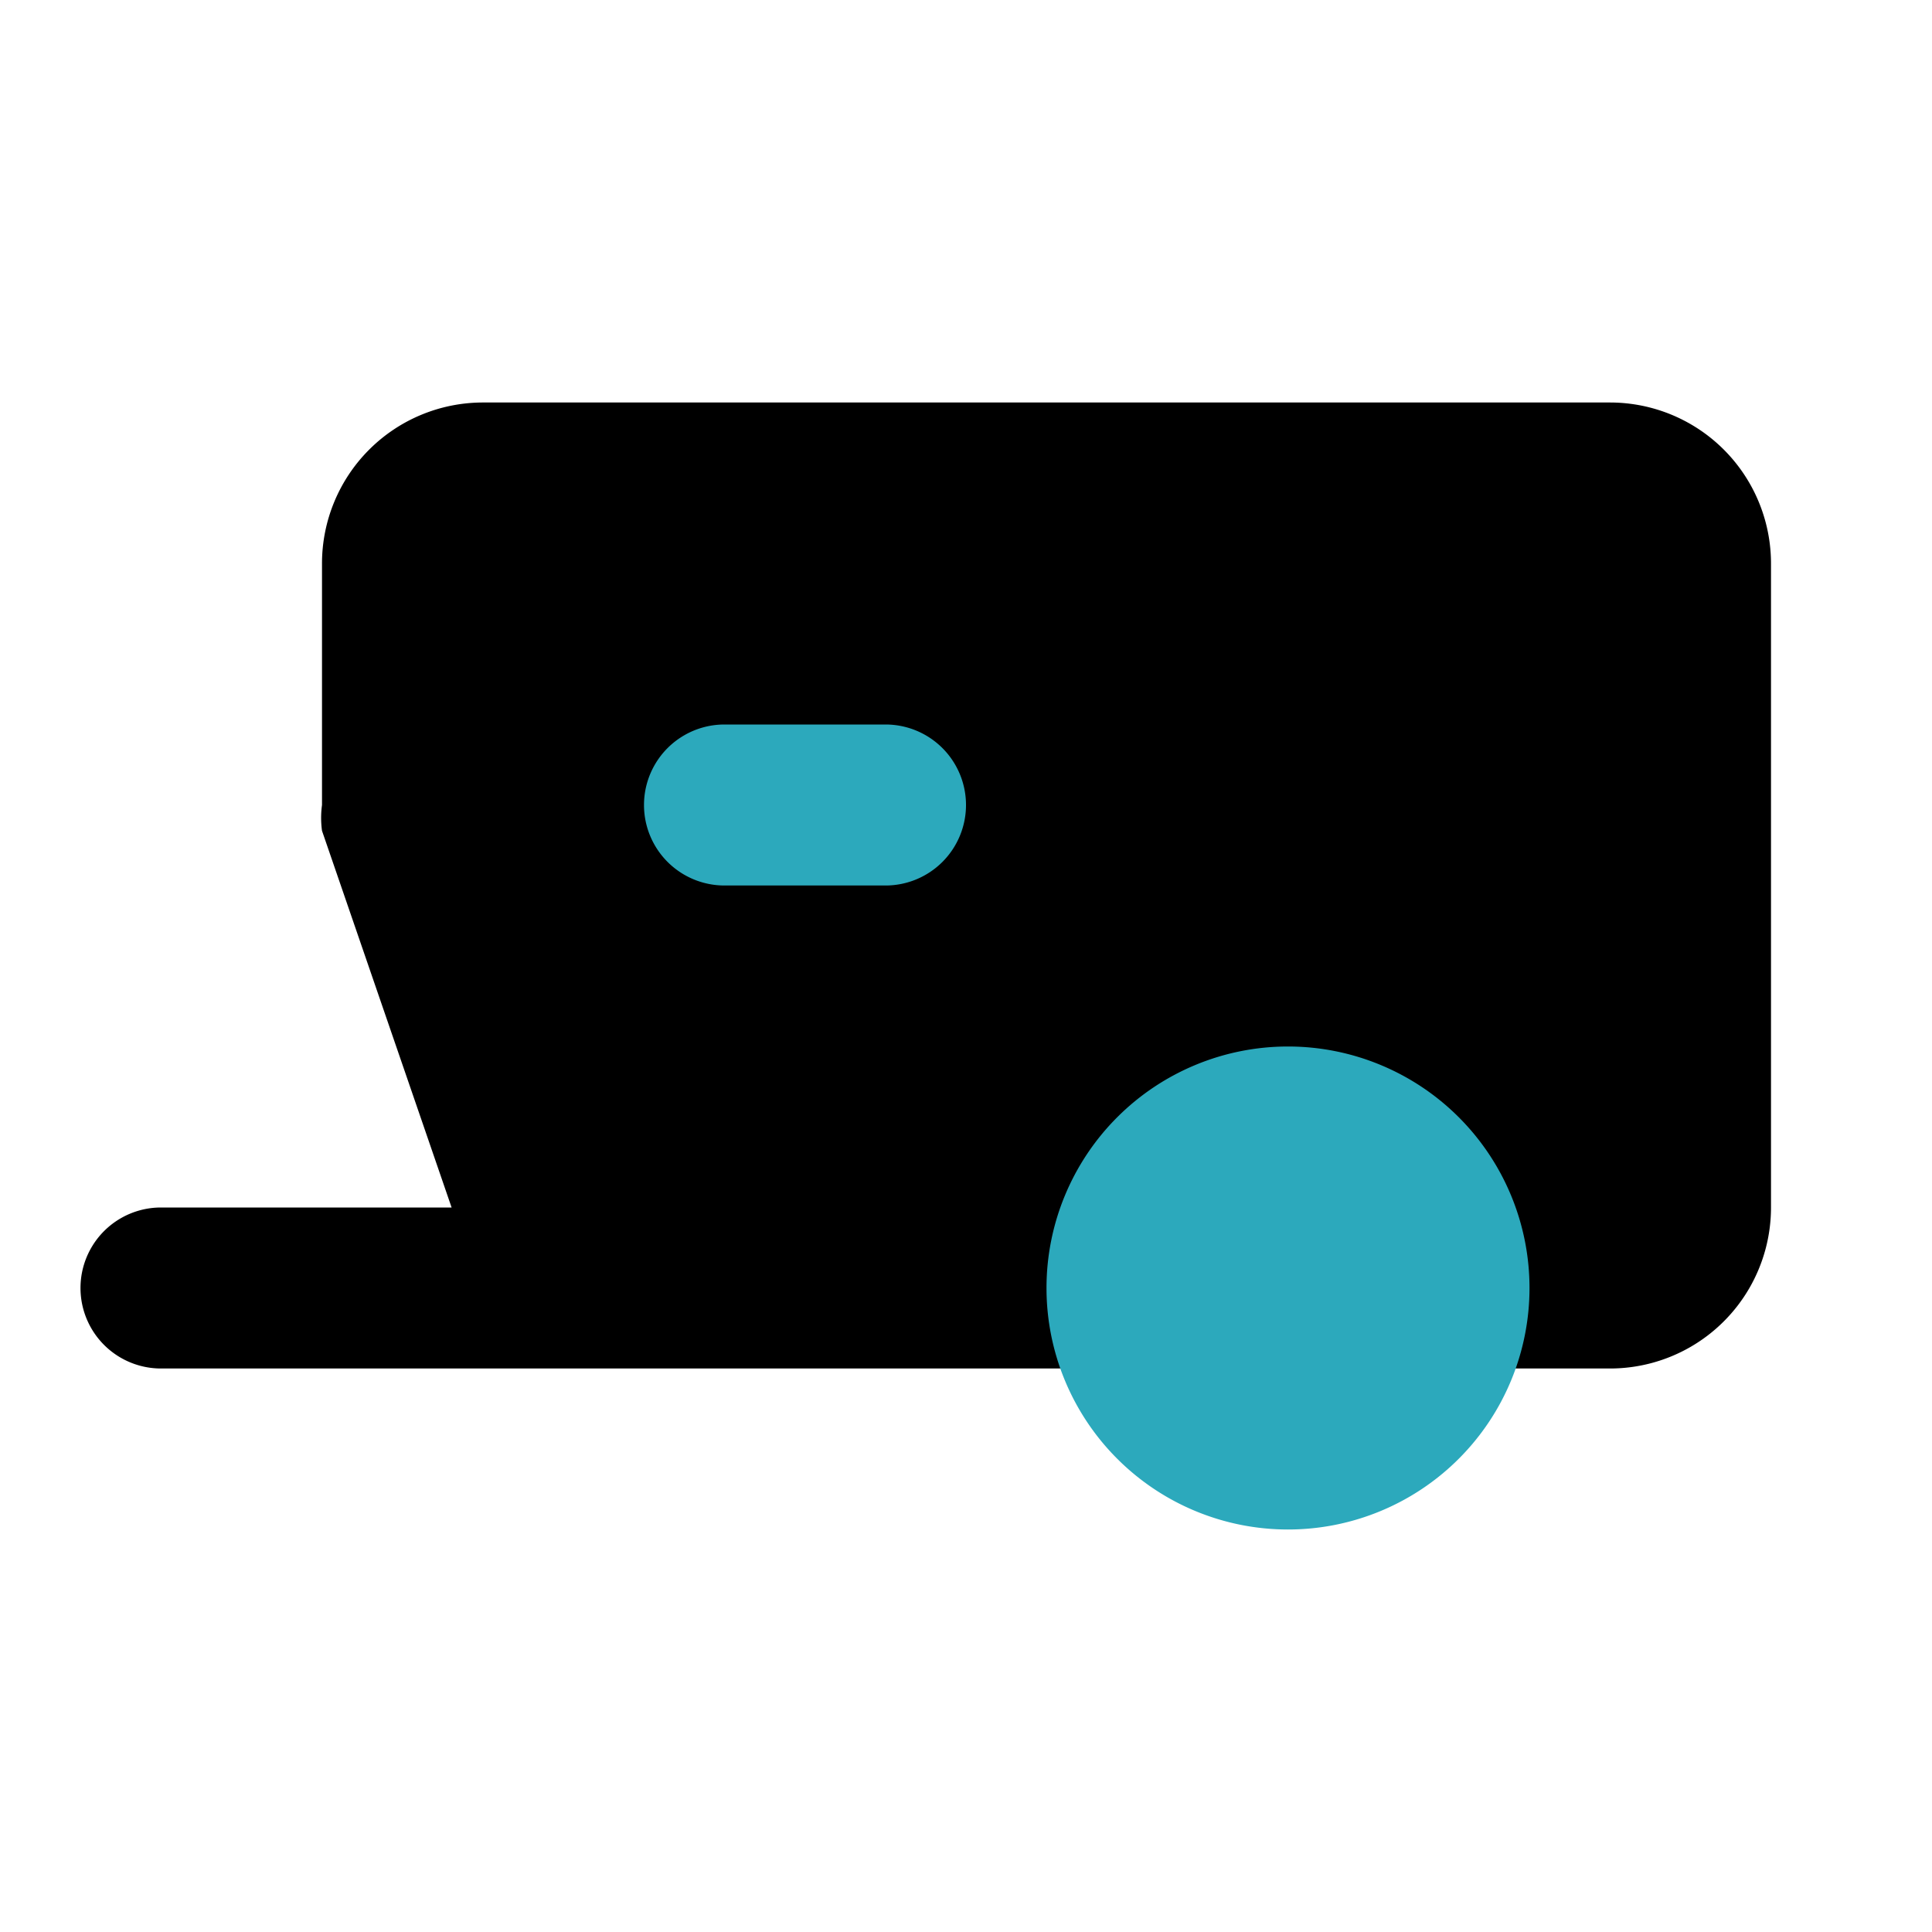 <?xml version="1.0" encoding="utf-8"?><!-- Uploaded to: SVG Repo, www.svgrepo.com, Generator: SVG Repo Mixer Tools -->
<svg fill="#000000" width="800px" height="800px" viewBox="0 0 24 24" id="caravan-6" data-name="Flat Color" xmlns="http://www.w3.org/2000/svg" class="icon flat-color"><path id="primary" d="M20,5H6A2,2,0,0,0,4,7v3a1.19,1.19,0,0,0,0,.32L5.61,15H2a1,1,0,0,0,0,2H20a2,2,0,0,0,2-2V7A2,2,0,0,0,20,5Z" style="fill: rgb(0, 0, 0);"></path><path id="secondary" d="M12,10a1,1,0,0,1-1,1H9A1,1,0,0,1,9,9h2A1,1,0,0,1,12,10Zm4,3a3,3,0,1,0,3,3A3,3,0,0,0,16,13Z" style="fill: rgb(44, 169, 188);"></path></svg>